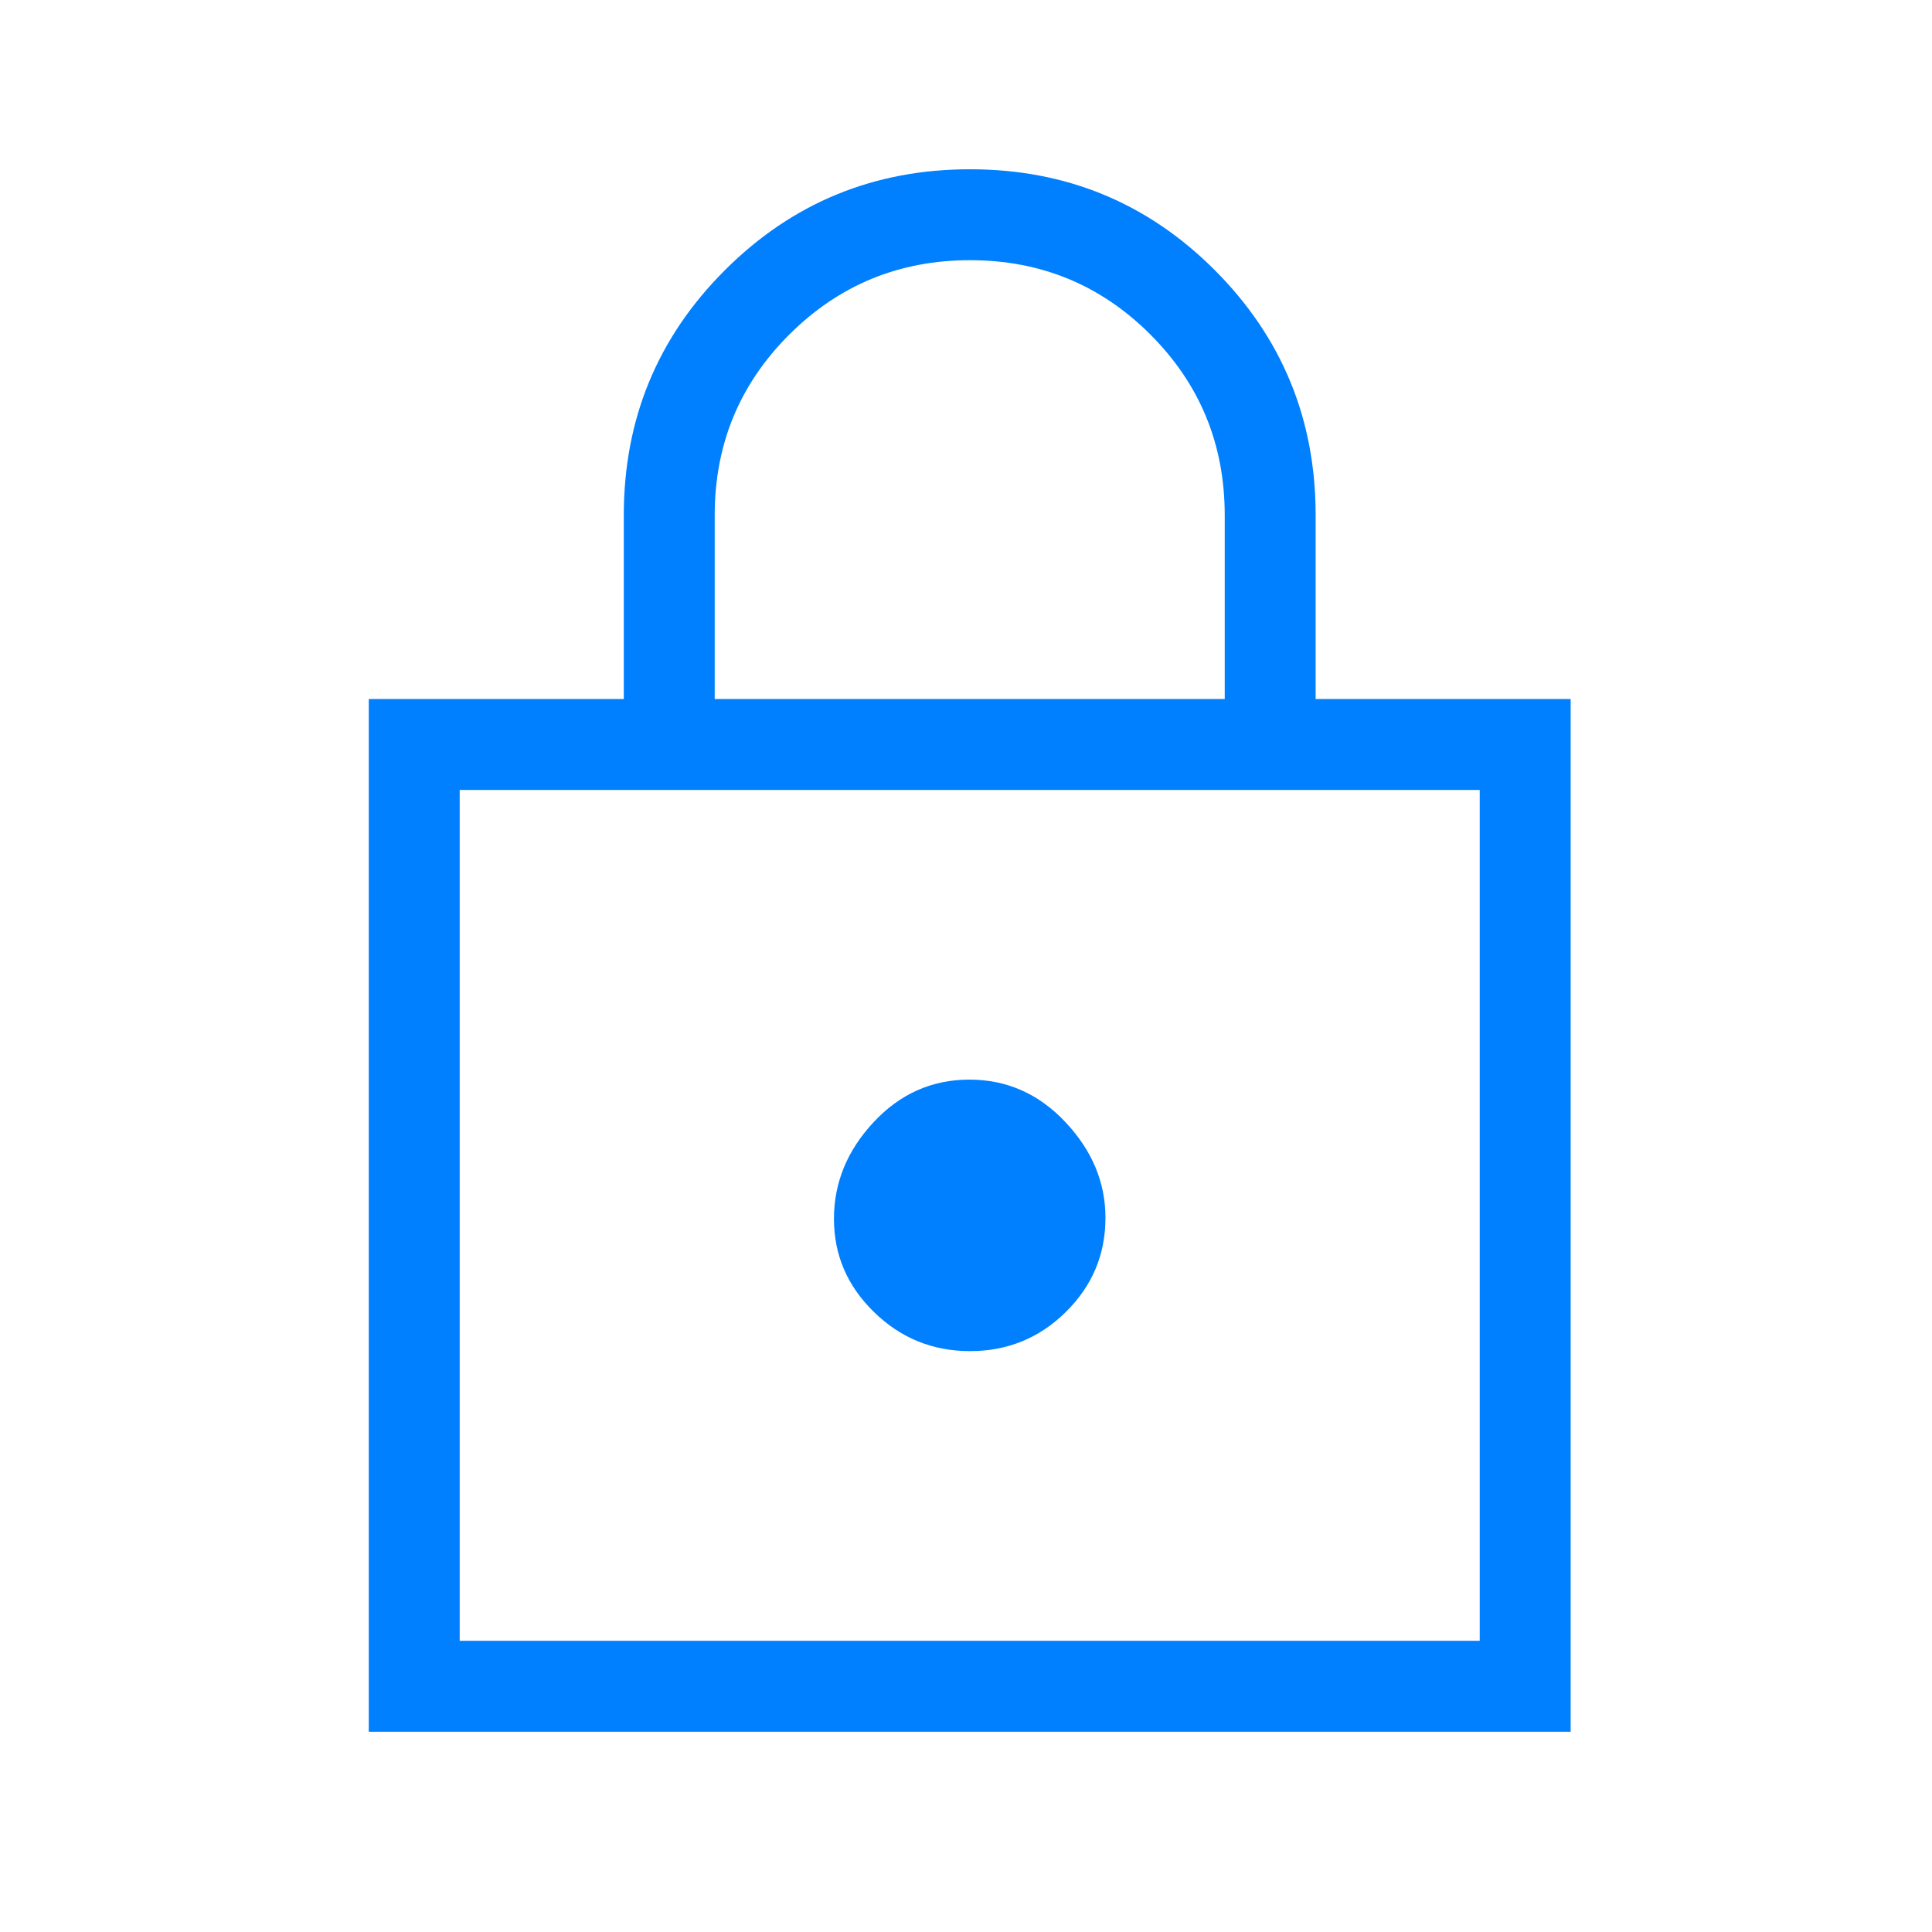 <svg width="98" height="98" viewBox="0 0 98 98" fill="none" xmlns="http://www.w3.org/2000/svg">
<mask id="mask0_1_823" style="mask-type:alpha" maskUnits="userSpaceOnUse" x="0" y="0" width="98" height="99">
<rect x="0.416" y="0.458" width="97.544" height="97.544" fill="#007FFF"/>
</mask>
<g mask="url(#mask0_1_823)">
<path d="M18.706 87.841V35.458H31.642V26.133C31.642 21.263 33.35 17.122 36.767 13.707C40.184 10.293 44.328 8.586 49.202 8.586C54.075 8.586 58.216 10.293 61.623 13.707C65.031 17.122 66.735 21.263 66.735 26.133V35.458H79.671V87.841H18.706ZM23.318 83.229H75.059V40.07H23.318V83.229ZM49.206 68.535C51.101 68.535 52.72 67.874 54.062 66.551C55.404 65.228 56.074 63.636 56.074 61.774C56.074 59.977 55.398 58.359 54.044 56.92C52.692 55.482 51.067 54.763 49.171 54.763C47.276 54.763 45.657 55.482 44.315 56.92C42.973 58.359 42.302 59.993 42.302 61.825C42.302 63.657 42.979 65.233 44.333 66.554C45.685 67.875 47.31 68.535 49.206 68.535ZM36.253 35.458H62.124V26.133C62.124 22.54 60.868 19.486 58.355 16.971C55.843 14.456 52.792 13.198 49.203 13.198C45.613 13.198 42.557 14.456 40.036 16.971C37.514 19.486 36.253 22.54 36.253 26.133V35.458Z" fill="#007FFF"/>
</g>
</svg>
